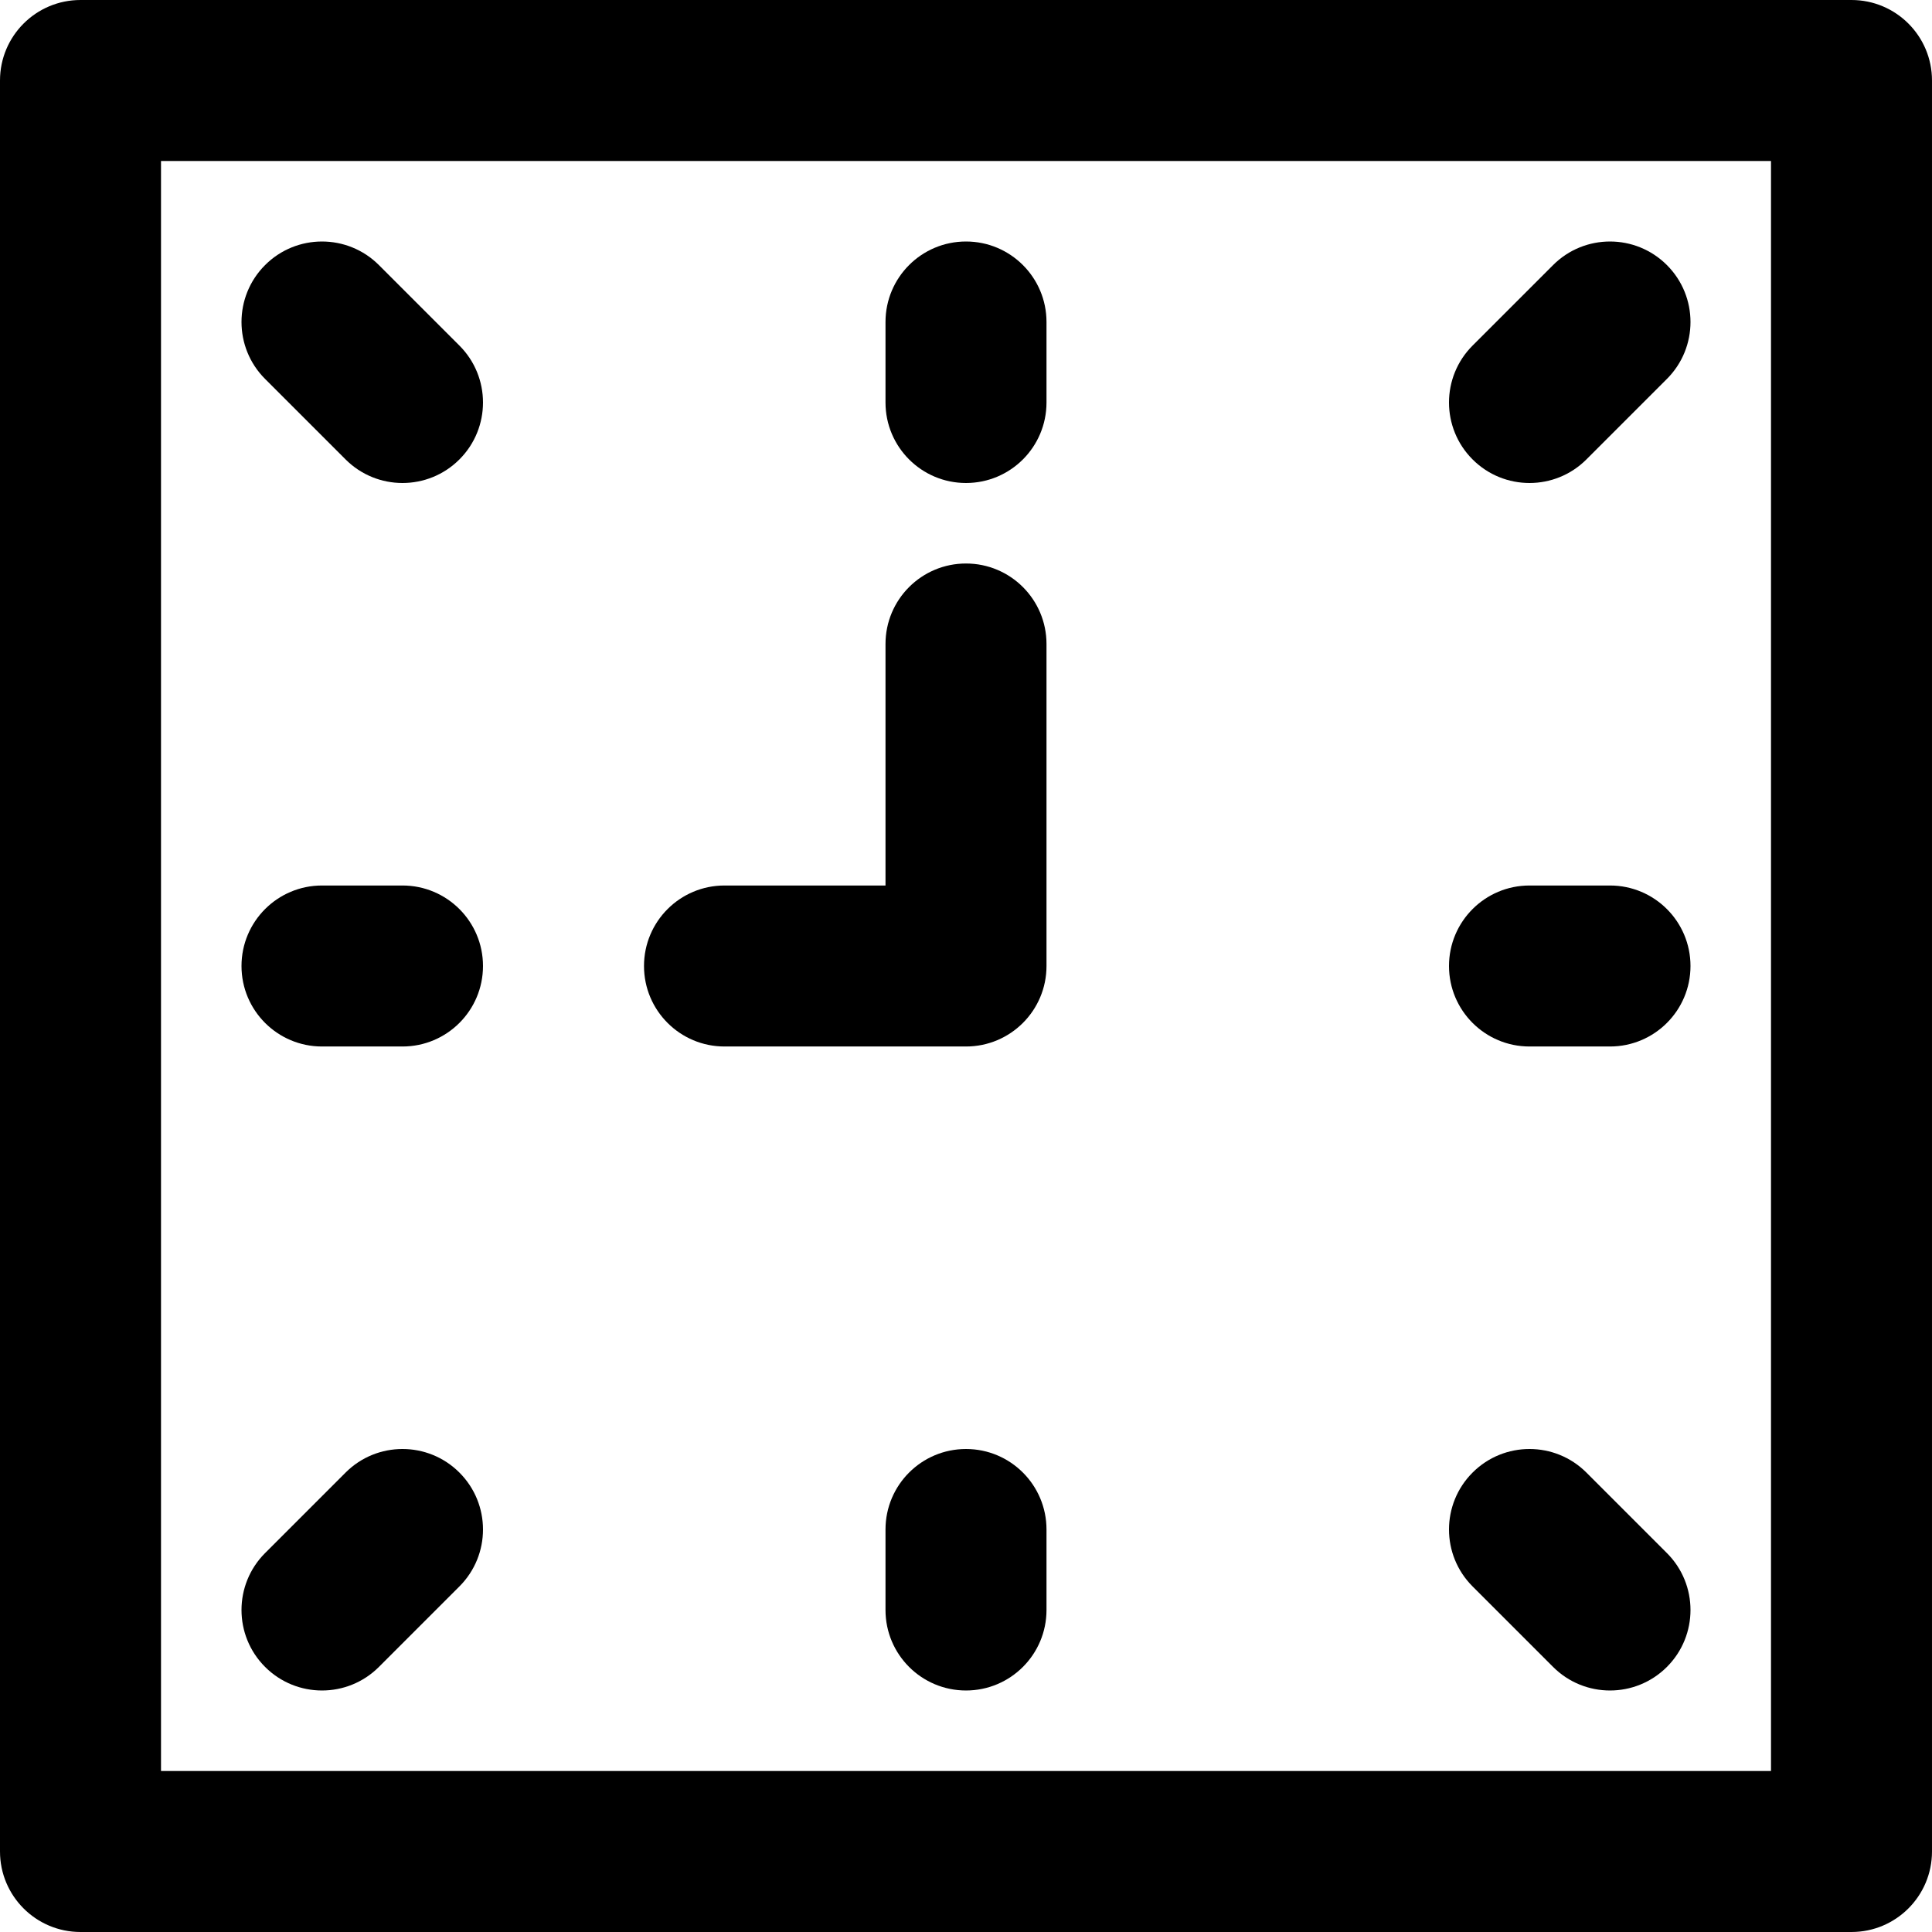 <?xml version="1.0" encoding="iso-8859-1"?>
<!-- Uploaded to: SVG Repo, www.svgrepo.com, Generator: SVG Repo Mixer Tools -->
<svg fill="#000000" height="800px" width="800px" version="1.1" id="Layer_1" xmlns="http://www.w3.org/2000/svg" xmlns:xlink="http://www.w3.org/1999/xlink" 
	 viewBox="0 0 512 512" xml:space="preserve">
<g>
	<g>
		<g>
			<path d="M490.667,0H21.333C9.551,0,0,9.551,0,21.333v469.333C0,502.449,9.551,512,21.333,512h469.333
				c11.782,0,21.333-9.551,21.333-21.333V21.333C512,9.551,502.449,0,490.667,0z M469.333,469.333H42.667V42.667h426.667V469.333z"
				/>
			<path d="M256,128c11.782,0,21.333-9.551,21.333-21.333V85.333C277.333,73.551,267.782,64,256,64s-21.333,9.551-21.333,21.333
				v21.333C234.667,118.449,244.218,128,256,128z"/>
			<path d="M256,384c-11.782,0-21.333,9.551-21.333,21.333v21.333c0,11.782,9.551,21.333,21.333,21.333s21.333-9.551,21.333-21.333
				v-21.333C277.333,393.551,267.782,384,256,384z"/>
			<path d="M85.333,277.333h21.333c11.782,0,21.333-9.551,21.333-21.333s-9.551-21.333-21.333-21.333H85.333
				C73.551,234.667,64,244.218,64,256S73.551,277.333,85.333,277.333z"/>
			<path d="M405.333,277.333h21.333c11.782,0,21.333-9.551,21.333-21.333s-9.551-21.333-21.333-21.333h-21.333
				C393.551,234.667,384,244.218,384,256S393.551,277.333,405.333,277.333z"/>
			<path d="M420.418,121.752l21.333-21.333c8.331-8.331,8.331-21.839,0-30.17c-8.331-8.331-21.839-8.331-30.17,0l-21.333,21.333
				c-8.331,8.331-8.331,21.839,0,30.17C398.58,130.083,412.087,130.083,420.418,121.752z"/>
			<path d="M91.582,390.248l-21.333,21.333c-8.331,8.331-8.331,21.839,0,30.17c8.331,8.331,21.839,8.331,30.17,0l21.333-21.333
				c8.331-8.331,8.331-21.839,0-30.17C113.42,381.917,99.913,381.917,91.582,390.248z"/>
			<path d="M91.582,121.752c8.331,8.331,21.839,8.331,30.17,0c8.331-8.331,8.331-21.839,0-30.17l-21.333-21.333
				c-8.331-8.331-21.839-8.331-30.17,0s-8.331,21.839,0,30.17L91.582,121.752z"/>
			<path d="M420.418,390.248c-8.331-8.331-21.839-8.331-30.17,0s-8.331,21.839,0,30.17l21.333,21.333
				c8.331,8.331,21.839,8.331,30.17,0c8.331-8.331,8.331-21.839,0-30.17L420.418,390.248z"/>
			<path d="M192,277.333h64c11.782,0,21.333-9.551,21.333-21.333v-85.333c0-11.782-9.551-21.333-21.333-21.333
				s-21.333,9.551-21.333,21.333v64H192c-11.782,0-21.333,9.551-21.333,21.333S180.218,277.333,192,277.333z"/>
		</g>
	</g>
</g>
</svg>